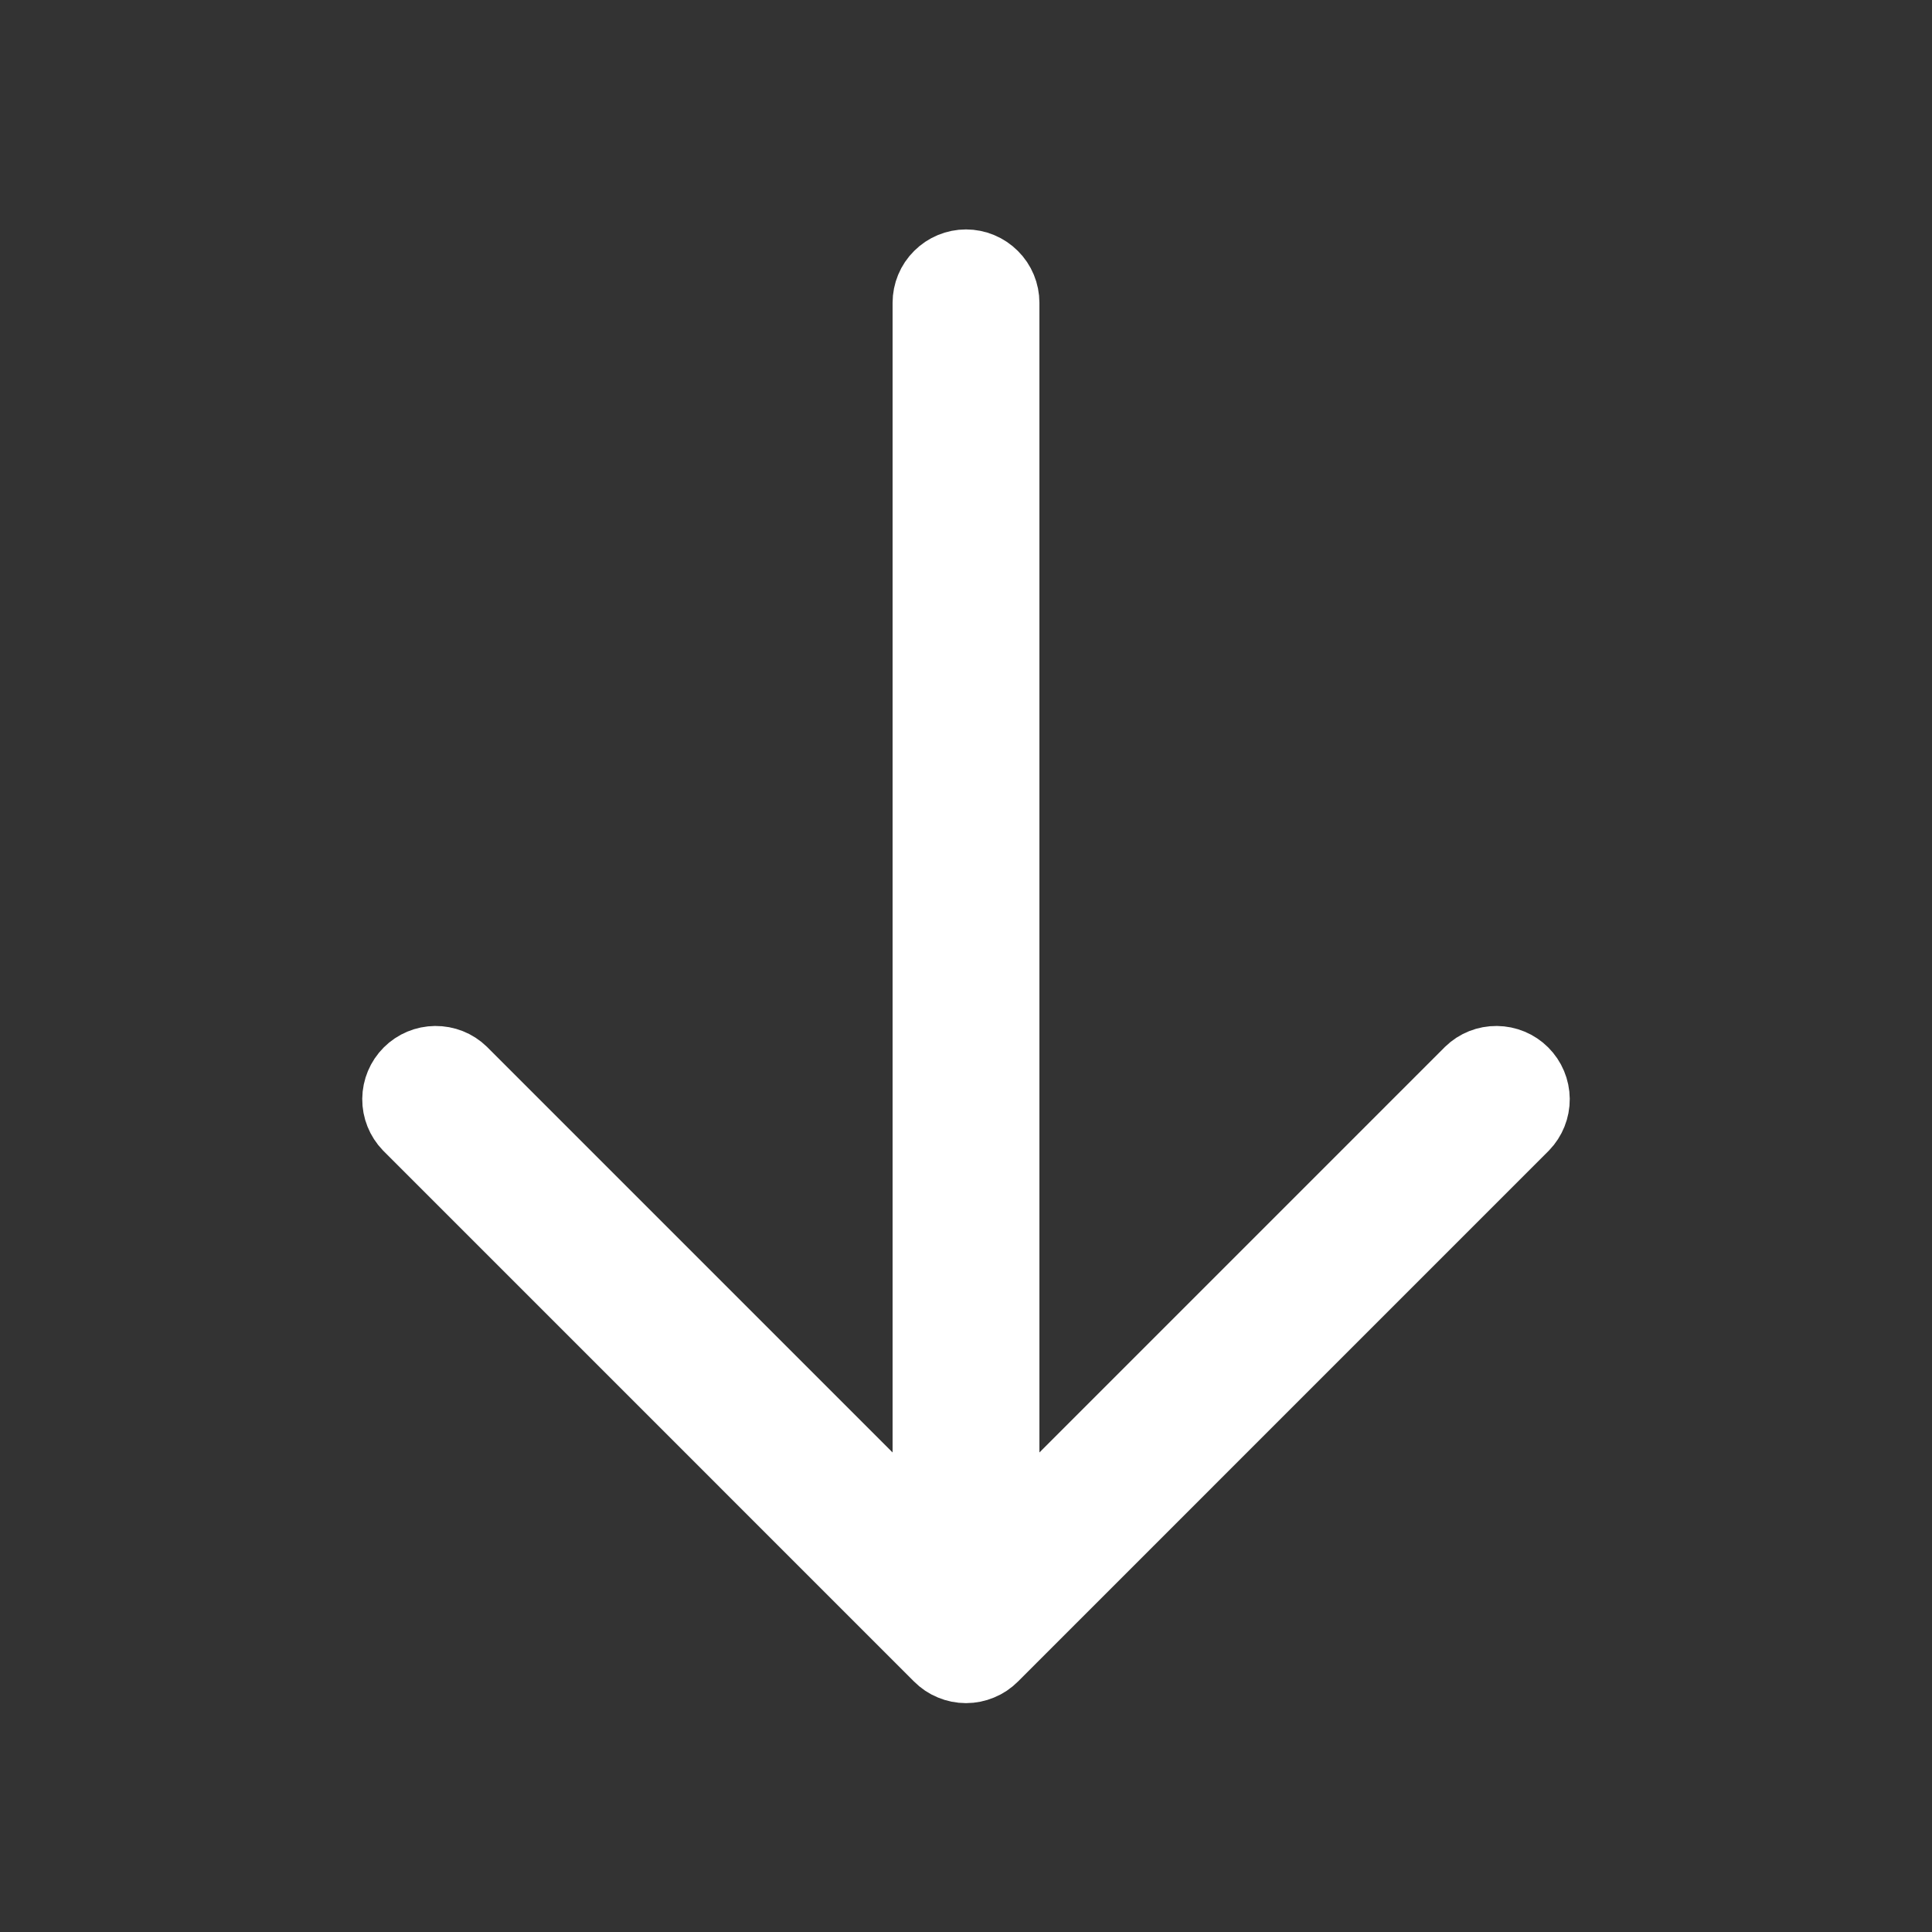 <svg width="24" height="24" viewBox="0 0 24 24" fill="none" xmlns="http://www.w3.org/2000/svg">
<rect x="0" y="0" width="24" height="24" fill="#333333" stroke="none"/>
<path d="M12.291 20.536C12.253 20.574 12.208 20.605 12.158 20.625C12.108 20.646 12.054 20.657 12 20.657C11.946 20.657 11.892 20.646 11.842 20.625C11.792 20.605 11.747 20.574 11.709 20.536L5.116 13.943C5.041 13.865 4.999 13.761 5 13.653C5.001 13.545 5.044 13.442 5.121 13.365C5.197 13.289 5.3 13.246 5.408 13.245C5.517 13.244 5.621 13.285 5.698 13.36L11.588 19.25L11.588 3.762C11.588 3.653 11.631 3.548 11.709 3.471C11.786 3.394 11.891 3.35 12 3.35C12.109 3.35 12.214 3.394 12.291 3.471C12.369 3.548 12.412 3.653 12.412 3.762L12.412 19.25L18.302 13.36C18.379 13.285 18.483 13.244 18.591 13.245C18.7 13.246 18.803 13.289 18.879 13.365C18.956 13.442 18.999 13.545 19 13.653C19.001 13.761 18.959 13.865 18.884 13.943L12.291 20.536Z" fill="white" stroke="white"/>
</svg>
